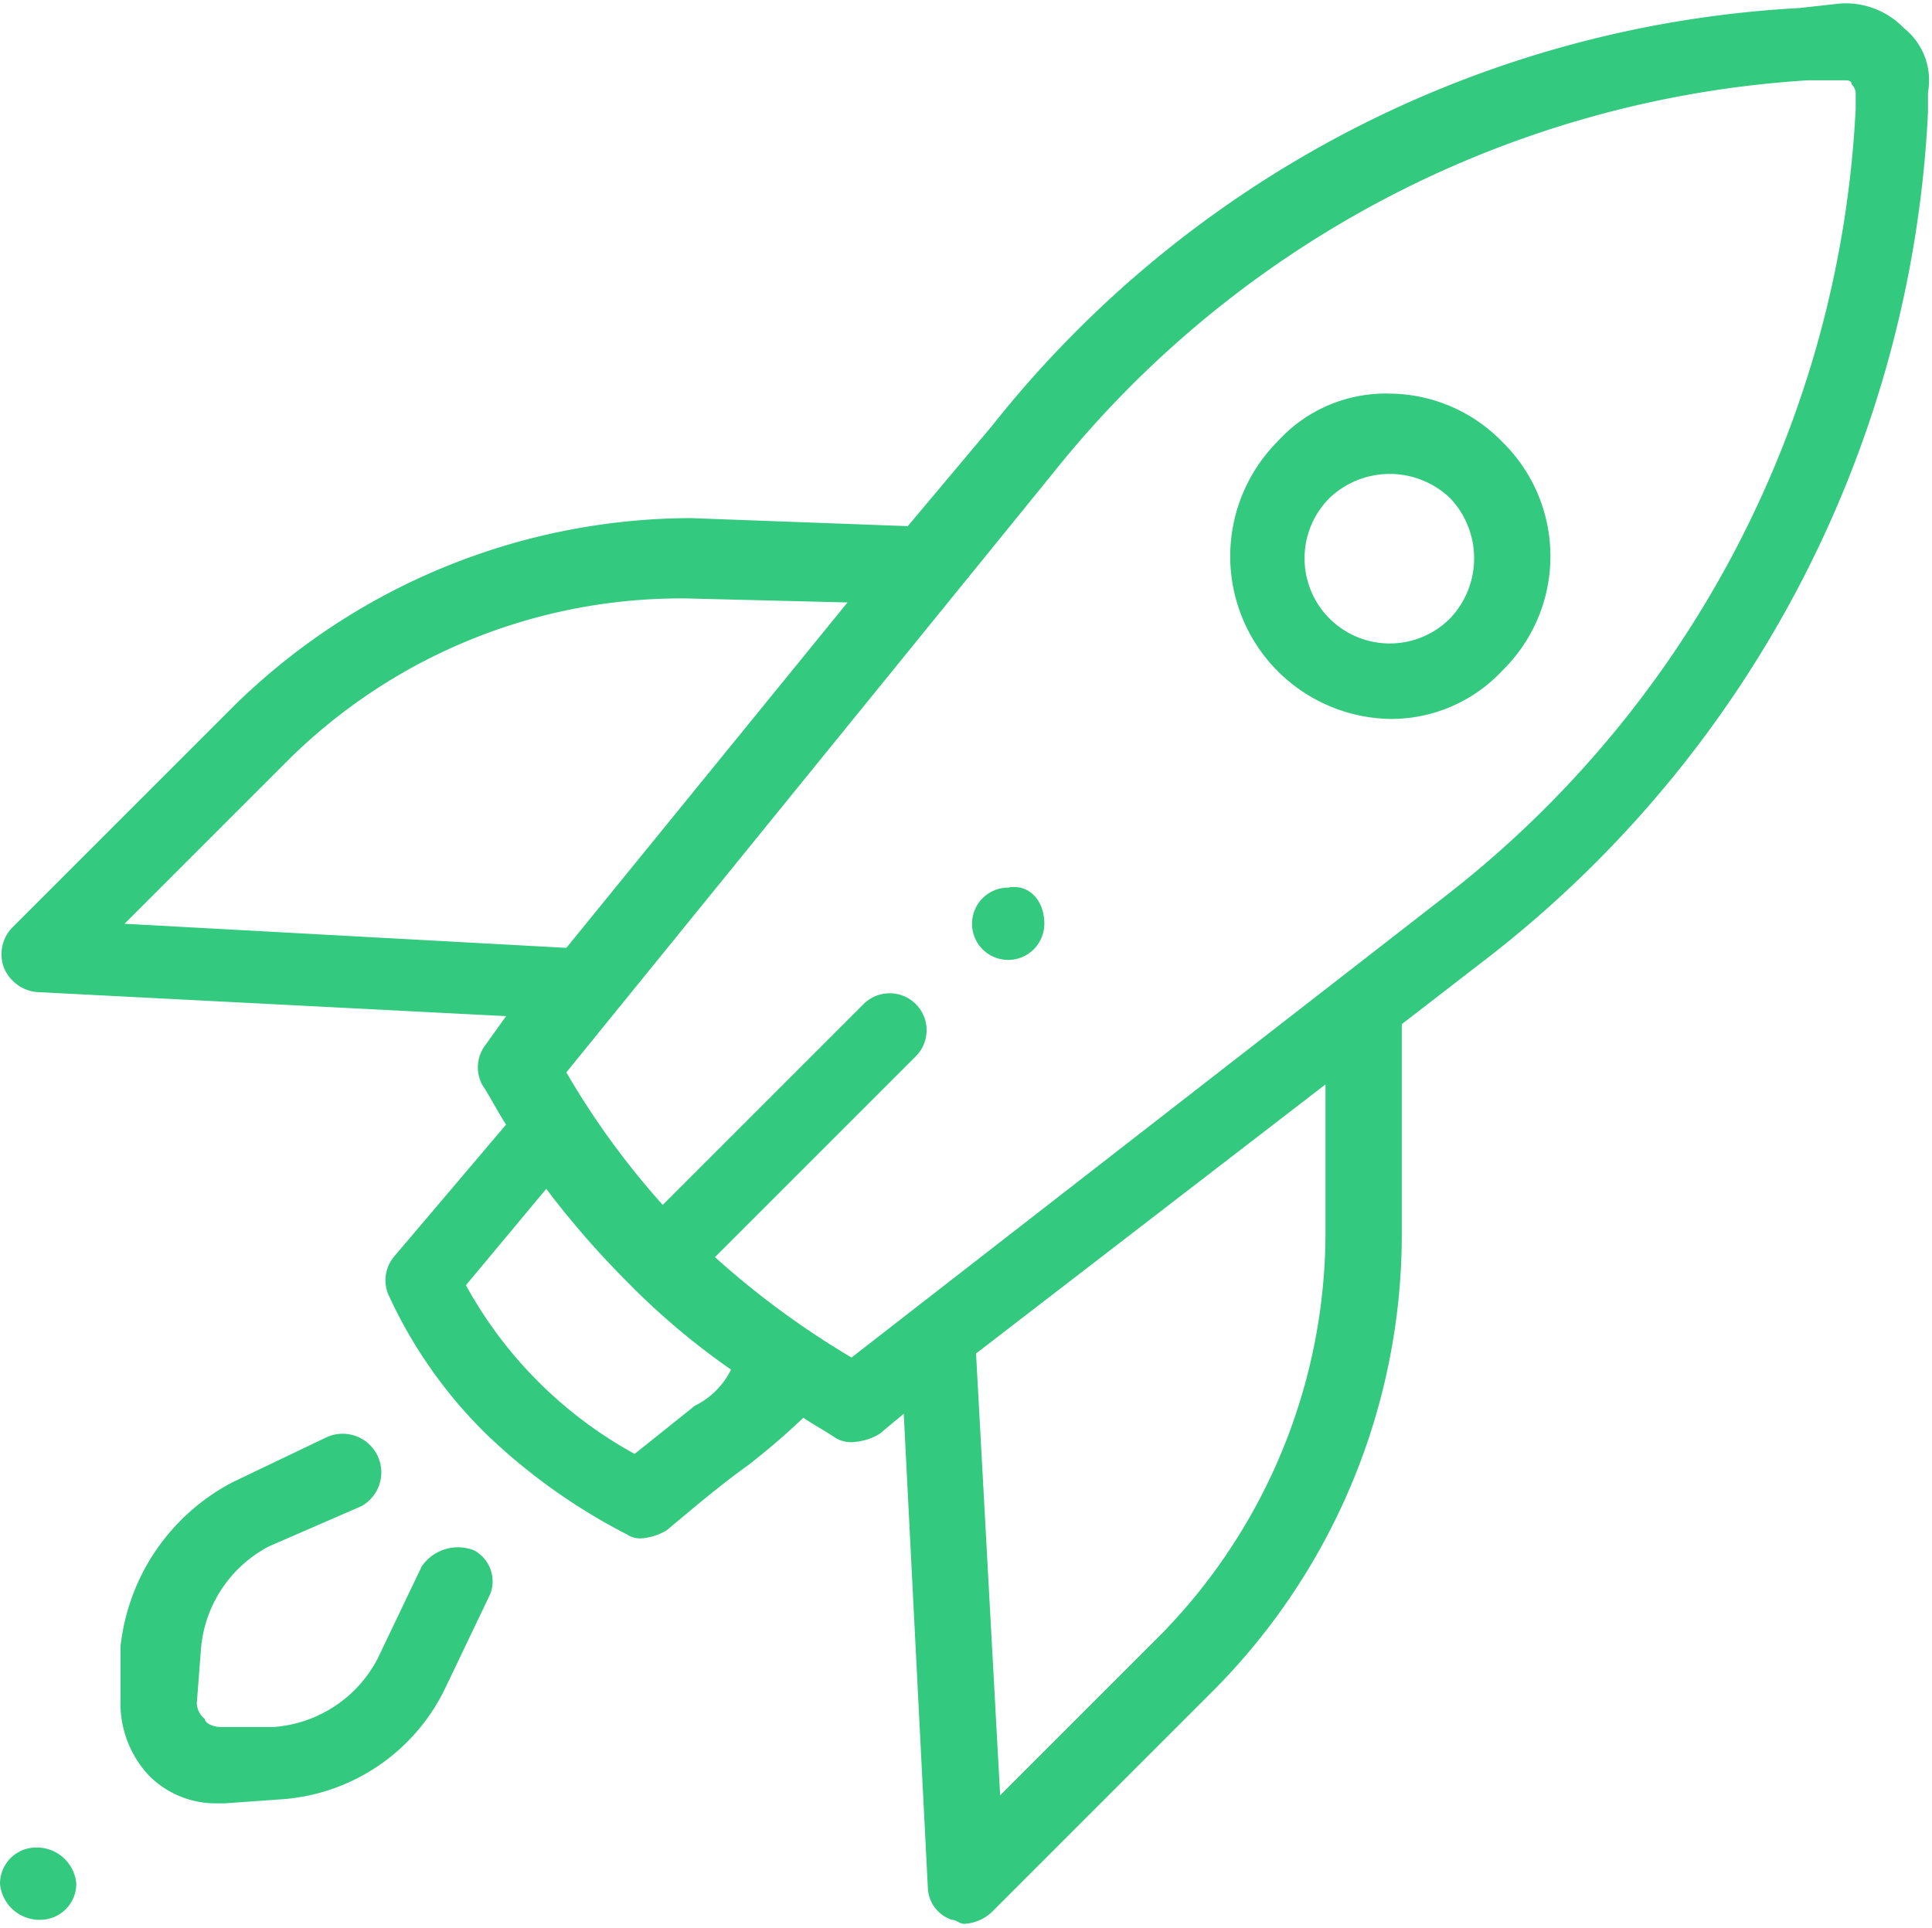 <svg xmlns="http://www.w3.org/2000/svg" xmlns:xlink="http://www.w3.org/1999/xlink" viewBox="0 0 48.1 48">
  <defs>
    <style>
      .cls-1 {
        fill: #33c97e;
      }

      .cls-2 {
        clip-path: url(#clip-path);
      }
    </style>
    <clipPath id="clip-path">
      <rect id="Rectangle_326" data-name="Rectangle 326" class="cls-1" width="48.1" height="48"/>
    </clipPath>
  </defs>
  <g id="Group_1536" data-name="Group 1536" transform="translate(-128.5 -4585)">
    <g id="Group_1535" data-name="Group 1535">
      <g id="Group_1098" data-name="Group 1098" transform="translate(128.5 4585)">
        <path id="Path_334" data-name="Path 334" class="cls-1" d="M1.9,46.9a.9.9,0,0,1-.9.9.987.987,0,0,1-1-.9A.9.9,0,0,1,.9,46a.987.987,0,0,1,1,.9Zm0,0"/>
        <path id="Path_335" data-name="Path 335" class="cls-1" d="M26,23a.9.9,0,1,1-.9-.9c.5-.1.9.3.9.9Zm0,0"/>
        <path id="Path_336" data-name="Path 336" class="cls-1" d="M37.4,11a3.949,3.949,0,0,0-2.8-1.2A3.631,3.631,0,0,0,31.8,11a4.051,4.051,0,0,0,2.8,6.9,3.784,3.784,0,0,0,2.8-1.2,3.984,3.984,0,0,0,0-5.7Zm-1.3,4.4a2.121,2.121,0,0,1-3-3,2.175,2.175,0,0,1,3,0,2.174,2.174,0,0,1,0,3Zm0,0"/>
        <g id="Group_1097" data-name="Group 1097">
          <g id="Group_1095" data-name="Group 1095" class="cls-2">
            <path id="Path_337" data-name="Path 337" class="cls-1" d="M11.8,38.6a1.094,1.094,0,0,0-1.3.4L9.4,41.3A3.177,3.177,0,0,1,6.8,43H5.5c-.2,0-.4-.1-.4-.2a.52.52,0,0,1-.2-.4L5,41.1a3.177,3.177,0,0,1,1.7-2.6l2.3-1a.962.962,0,0,0-.9-1.7L5.8,36.9A5.251,5.251,0,0,0,3,41v1.3a2.64,2.64,0,0,0,.7,1.9,2.342,2.342,0,0,0,1.7.7h.2L7,44.8A4.9,4.9,0,0,0,11.1,42l1.1-2.3a.873.873,0,0,0-.4-1.1Zm0,0"/>
          </g>
          <g id="Group_1096" data-name="Group 1096" class="cls-2">
            <path id="Path_338" data-name="Path 338" class="cls-1" d="M47.4.7A2,2,0,0,0,45.7.1l-.9.1A27.546,27.546,0,0,0,24.7,10.6l-2.1,2.5-5.4-.2h0A16.293,16.293,0,0,0,5.8,17.6L.3,23.1a.955.955,0,0,0-.2,1,.993.993,0,0,0,.8.6l11.7.6-.5.7a.92.92,0,0,0-.1,1c.2.3.4.7.6,1L9.8,31.3a.92.92,0,0,0-.1,1,11.645,11.645,0,0,0,2.4,3.4,14.812,14.812,0,0,0,3.5,2.5.6.6,0,0,0,.4.1,1.421,1.421,0,0,0,.6-.2c.6-.5,1.3-1.1,2-1.6A17.41,17.41,0,0,0,20,35.3c.3.2.5.3.8.5a.749.749,0,0,0,.5.1,1.421,1.421,0,0,0,.6-.2l.6-.5L23.1,47a.871.871,0,0,0,.6.8c.1,0,.2.1.3.1a1.08,1.08,0,0,0,.7-.3l5.5-5.5a16.117,16.117,0,0,0,4.7-11.4V25.5l2.2-1.7A28.381,28.381,0,0,0,48,2.8V2.3A1.658,1.658,0,0,0,47.4.7ZM3.1,23l4-4a13.9,13.9,0,0,1,10-4.1l4,.1-7,8.6ZM17.3,35l-1.5,1.2A10.607,10.607,0,0,1,11.6,32l2-2.4a21.976,21.976,0,0,0,2,2.3h0a17.835,17.835,0,0,0,2.6,2.2,1.962,1.962,0,0,1-.9.9ZM33,30.7a14.322,14.322,0,0,1-4.1,10l-4,4-.6-11L33,27Zm13.2-28A26.472,26.472,0,0,1,36,22.3L21.2,33.8a21.283,21.283,0,0,1-3.4-2.5l5-5A.919.919,0,1,0,21.5,25l-5,5a19.916,19.916,0,0,1-2.4-3.3L26.2,11.8A26.12,26.12,0,0,1,45,2h.9c.1,0,.2,0,.2.1a.349.349,0,0,1,.1.2Zm0,0"/>
          </g>
        </g>
      </g>
    </g>
  </g>
</svg>
